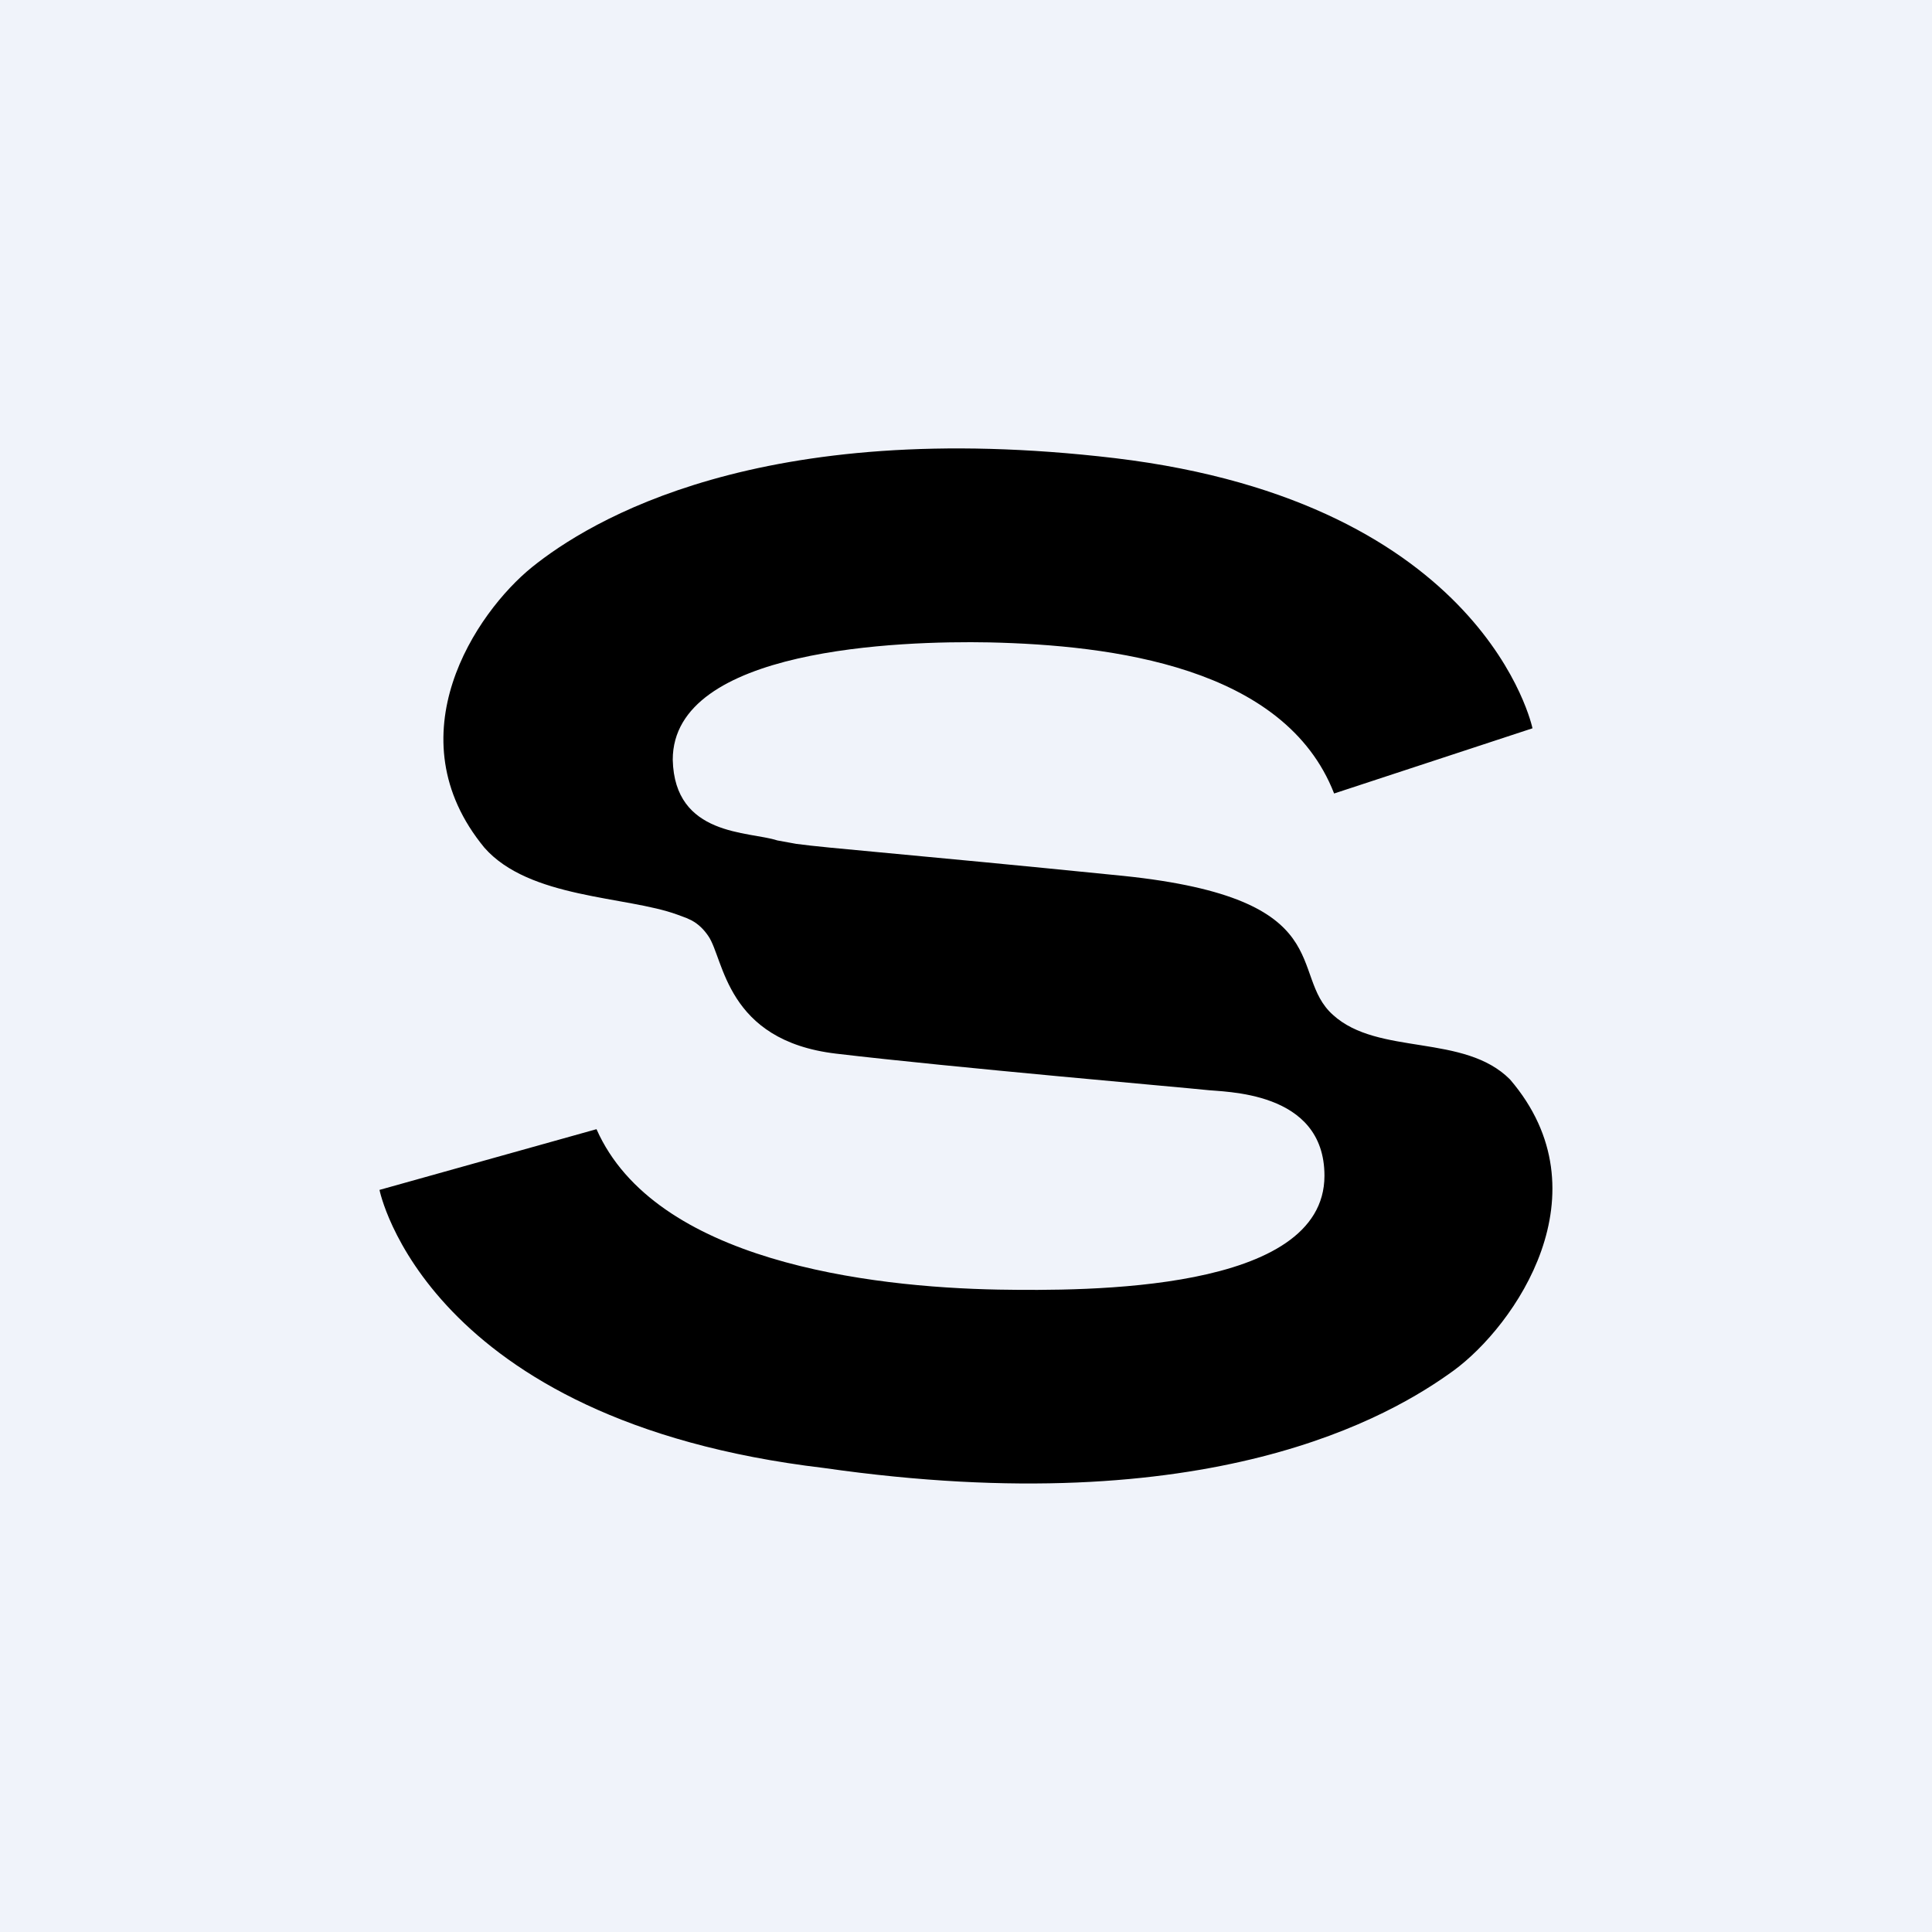<!-- by TradingView --><svg width="56" height="56" viewBox="0 0 56 56" xmlns="http://www.w3.org/2000/svg"><path fill="#F0F3FA" d="M0 0h56v56H0z"/><path d="M38.64 29.42c-1.33-1.18.25-3.37-6.06-4.03-6.46-.65-8.55-.8-9.5-.93l-.55-.1c-.82-.27-2.98-.11-3.03-2.34 0-3.23 6.59-3.45 9.17-3.4 3.55.08 8.57.7 10 4.38l5.75-1.89s-1.35-6.54-12.1-7.83c-10.31-1.22-15.25 1.83-16.9 3.16-1.63 1.32-4.04 4.9-1.38 8.13 1.3 1.48 4.11 1.4 5.59 1.94l.27.1.15.07c.2.11.35.26.48.45.46.66.5 3.03 3.7 3.41 3.37.4 10.16.99 10.7 1.05.53.07 3.46 0 3.46 2.49 0 3.38-6.9 3.34-9.45 3.3-3.77-.07-9.96-.83-11.65-4.65L11 34.49s1.32 6.69 12.88 8.06c11.22 1.61 16.46-1.52 18.25-2.82 1.78-1.3 4.46-5.15 1.64-8.44-1.33-1.34-3.82-.68-5.13-1.87Z"/></svg>